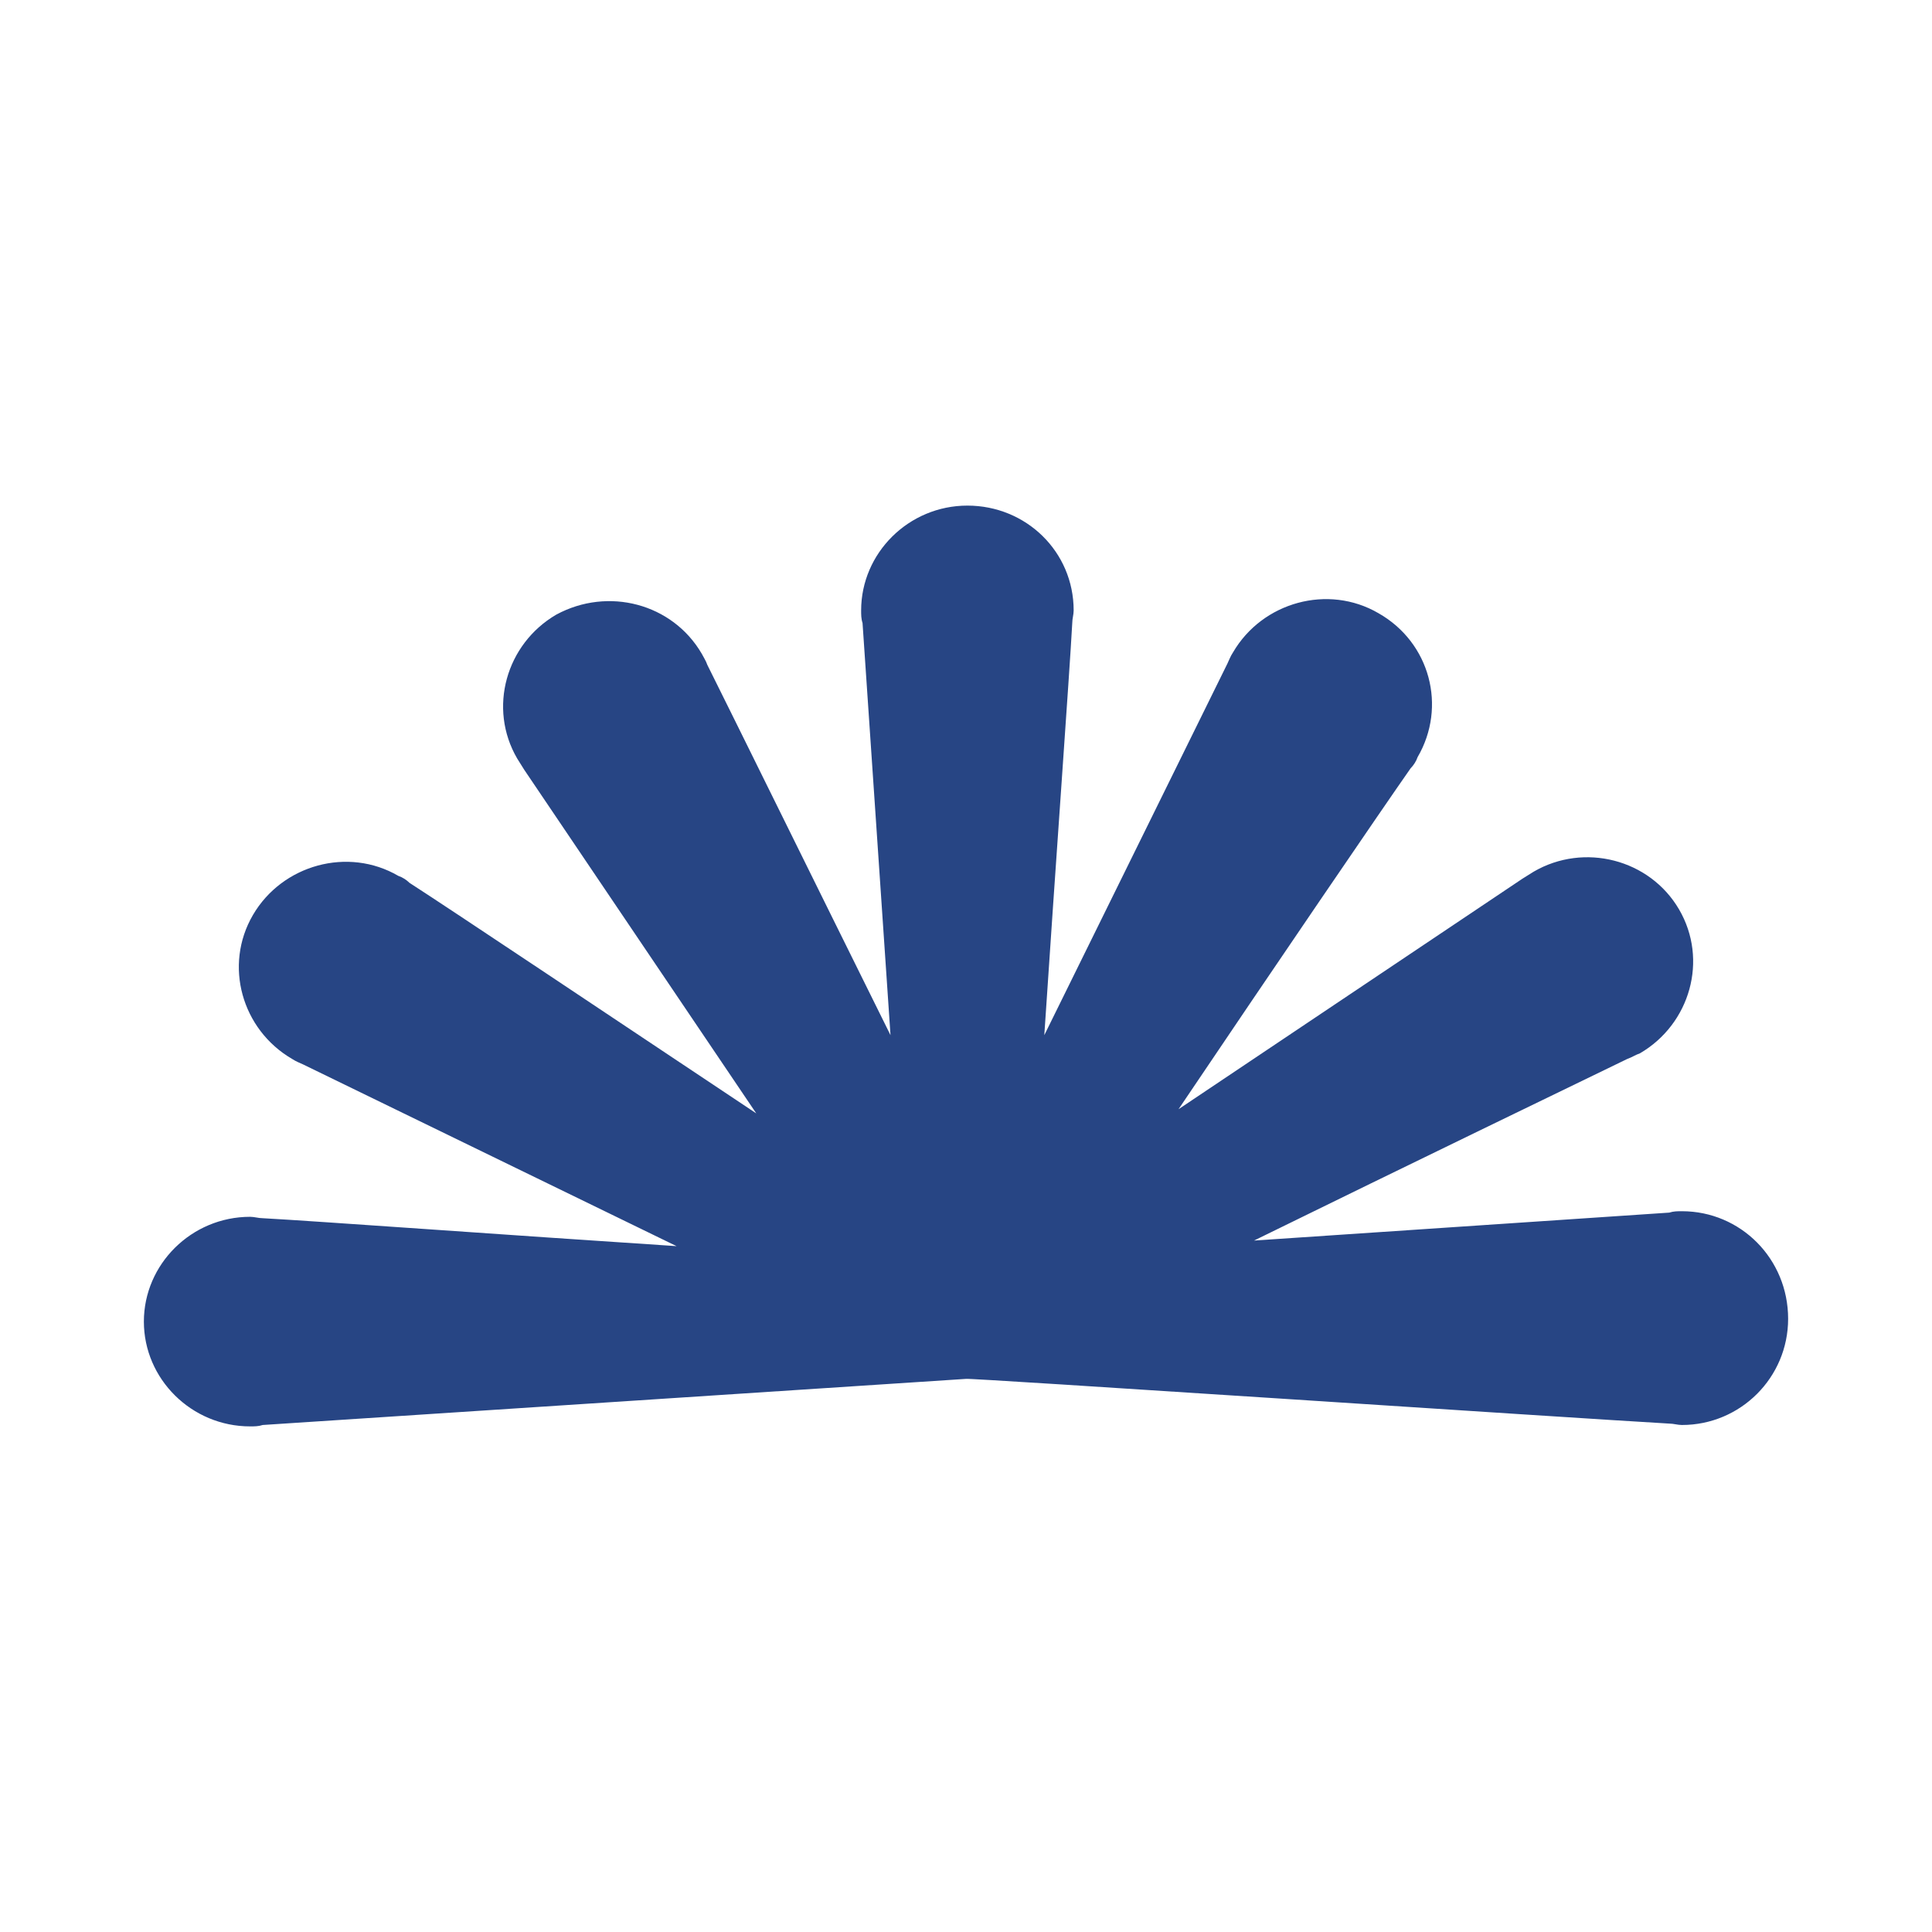 <svg width="470" height="470" viewBox="0 0 470 470" fill="none" xmlns="http://www.w3.org/2000/svg">
<rect x="0" y="0" width="470" height="470" fill="#808080" stroke="none"/>
<g clip-path="url(#clip0_6647_406)">
<rect width="470" height="470" fill="white"/>
<circle cx="235" cy="235" r="235" fill="white"/>
<g clip-path="url(#clip1_6647_406)">
<path d="M409.15 294.654C408.129 294.654 407.109 294.654 406.088 294.994L305.068 301.792C342.483 283.437 384.66 263.042 395.884 257.604C396.905 257.264 397.925 256.584 398.946 256.244C411.19 249.106 415.612 233.47 408.469 221.234C401.327 208.997 385.34 204.918 373.095 212.056C372.075 212.736 371.395 213.076 370.374 213.756L286.701 269.841C309.83 235.51 336.02 197.1 343.163 186.903C343.844 186.223 344.524 185.203 344.864 184.184C352.007 171.947 347.925 156.311 335.34 149.173C323.095 142.035 307.109 146.454 299.966 158.69C299.286 159.71 298.946 160.73 298.605 161.41L254.048 251.825C256.769 210.697 260.17 164.129 260.85 151.552C260.85 150.533 261.19 149.513 261.19 148.493C261.19 134.217 249.626 123 235.34 123C221.054 123 209.49 134.557 209.49 148.493C209.49 149.513 209.49 150.533 209.83 151.552L216.633 251.825C198.265 214.775 177.517 172.627 172.075 161.75C171.735 160.73 171.054 159.71 170.714 159.03C163.571 146.794 147.925 142.715 135.34 149.513C123.095 156.651 118.673 172.287 125.816 184.524C126.497 185.543 126.837 186.223 127.517 187.243L183.98 270.86C149.286 247.747 110.17 221.574 99.626 214.775C98.946 214.096 97.925 213.416 96.905 213.076C84.66 205.938 68.674 210.357 61.531 222.593C54.388 234.83 58.809 250.466 71.054 257.604C72.075 258.284 73.095 258.624 73.775 258.964L164.592 303.152C123.095 300.432 76.497 297.033 63.912 296.354C62.891 296.354 61.871 296.014 60.85 296.014C46.565 296.014 35 307.571 35 321.507C35 335.443 46.565 347 60.85 347C61.871 347 62.891 347 63.912 346.66L235 335.443C235 335.103 382.279 344.961 406.088 346.32C407.109 346.32 408.129 346.66 409.15 346.66C423.435 346.66 435 335.103 435 320.827C435 306.211 423.435 294.654 409.15 294.654Z" fill="#274584"/>
</g>
</g>
<defs>
<clipPath id="clip0_6647_406">
<rect width="470" height="470" fill="white"/>
</clipPath>
<clipPath id="clip1_6647_406">
<rect width="400" height="224" fill="white" transform="translate(35 123)"/>
</clipPath>
</defs>
</svg>
